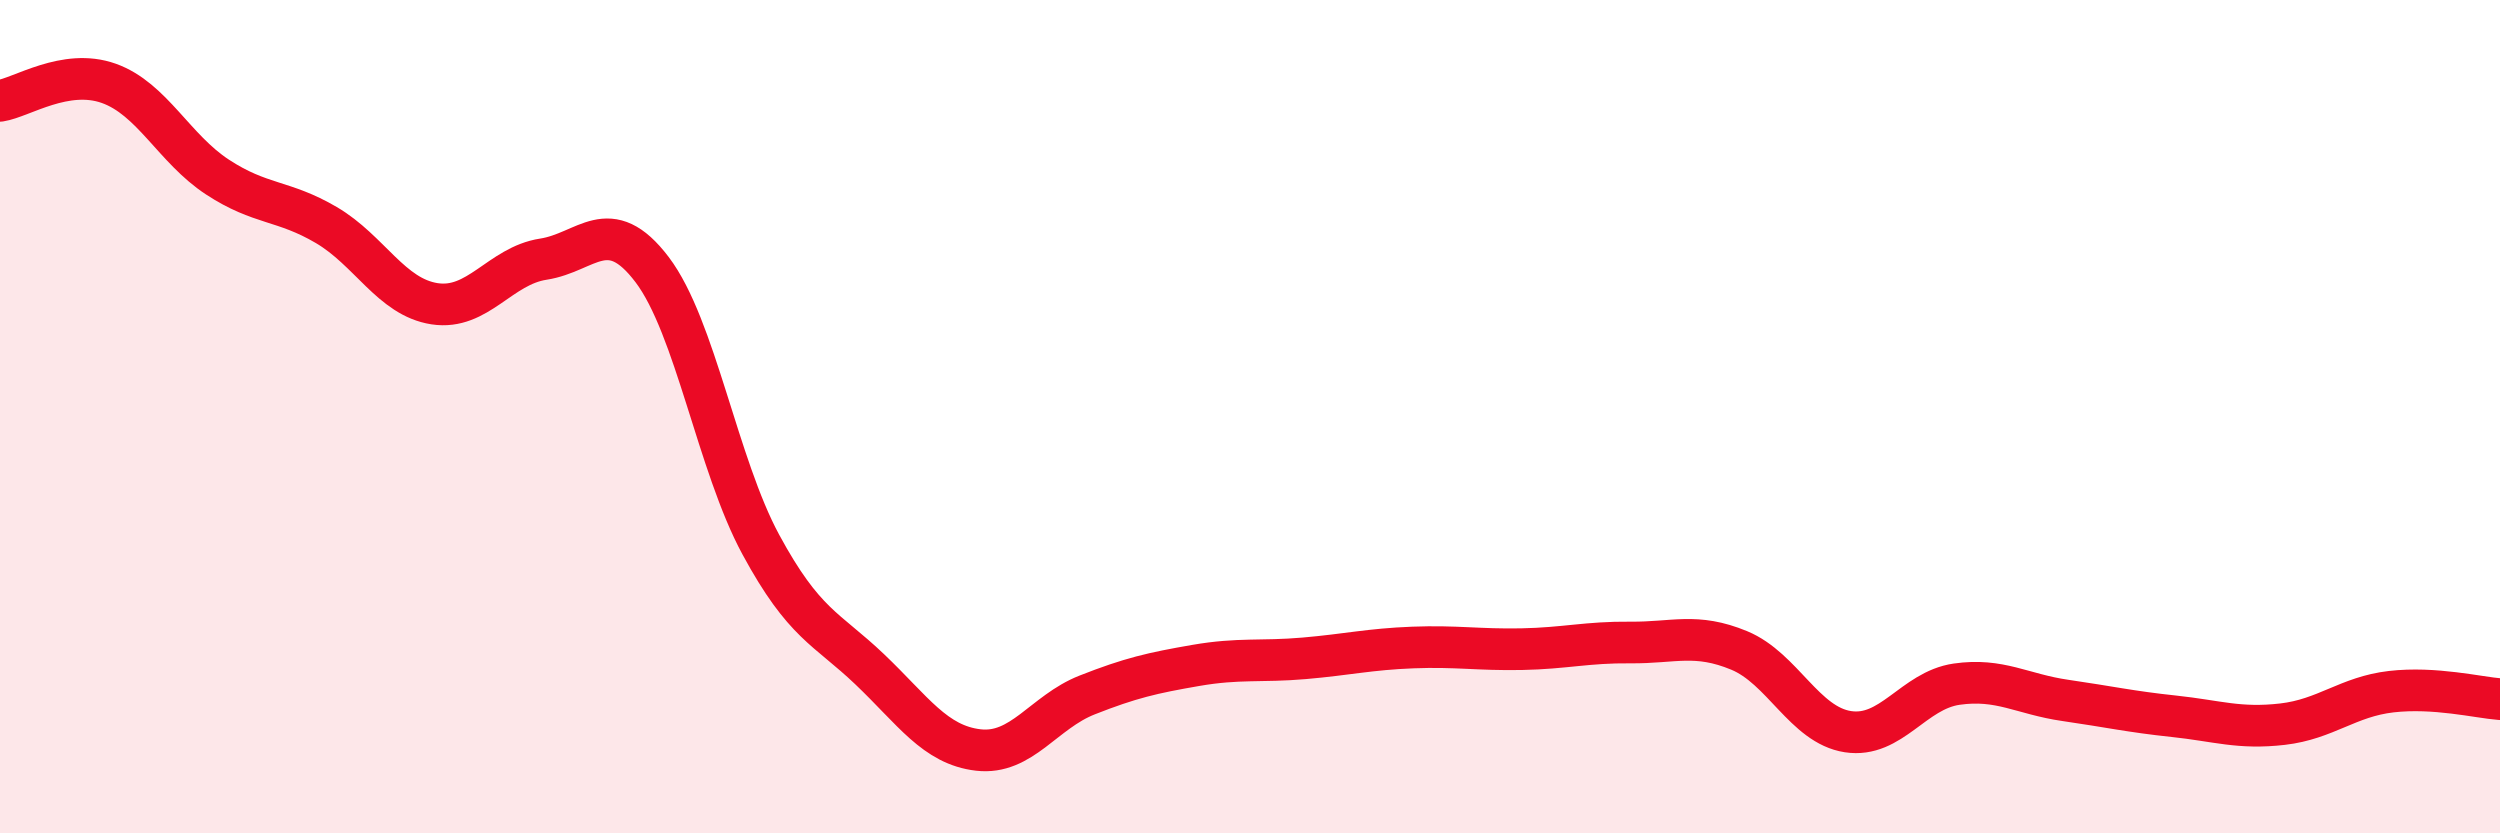 
    <svg width="60" height="20" viewBox="0 0 60 20" xmlns="http://www.w3.org/2000/svg">
      <path
        d="M 0,2.42 C 0.52,2.34 1.57,1.63 2.61,2 C 3.65,2.37 4.18,3.57 5.22,4.25 C 6.26,4.93 6.79,4.79 7.83,5.4 C 8.87,6.01 9.39,7.13 10.43,7.29 C 11.47,7.45 12,6.38 13.04,6.22 C 14.08,6.06 14.61,5.1 15.65,6.47 C 16.69,7.84 17.22,11.15 18.26,13.07 C 19.3,14.99 19.83,15.07 20.87,16.06 C 21.91,17.05 22.44,17.88 23.48,18 C 24.52,18.12 25.05,17.09 26.09,16.68 C 27.13,16.27 27.66,16.15 28.7,15.97 C 29.74,15.79 30.26,15.89 31.3,15.8 C 32.34,15.71 32.87,15.58 33.91,15.54 C 34.95,15.5 35.48,15.6 36.52,15.58 C 37.56,15.56 38.09,15.41 39.13,15.42 C 40.17,15.43 40.7,15.18 41.74,15.61 C 42.78,16.04 43.31,17.4 44.35,17.56 C 45.39,17.72 45.92,16.57 46.96,16.42 C 48,16.27 48.53,16.66 49.57,16.81 C 50.61,16.96 51.13,17.08 52.17,17.19 C 53.21,17.3 53.74,17.5 54.78,17.38 C 55.82,17.26 56.35,16.72 57.39,16.6 C 58.43,16.48 59.48,16.74 60,16.78L60 20L0 20Z"
        fill="#EB0A25"
        opacity="0.1"
        stroke-linecap="round"
        stroke-linejoin="round"
      />
      <path
        d="M 0,2.42 C 0.52,2.34 1.57,1.63 2.61,2 C 3.65,2.37 4.18,3.57 5.22,4.25 C 6.26,4.93 6.79,4.79 7.83,5.4 C 8.87,6.01 9.39,7.13 10.43,7.29 C 11.47,7.45 12,6.38 13.04,6.22 C 14.08,6.06 14.61,5.1 15.65,6.47 C 16.69,7.84 17.22,11.15 18.26,13.07 C 19.3,14.99 19.83,15.07 20.87,16.06 C 21.91,17.05 22.44,17.88 23.48,18 C 24.52,18.12 25.05,17.09 26.09,16.68 C 27.13,16.27 27.66,16.15 28.7,15.97 C 29.74,15.79 30.26,15.89 31.3,15.8 C 32.34,15.71 32.87,15.58 33.91,15.54 C 34.95,15.5 35.48,15.6 36.52,15.58 C 37.56,15.56 38.09,15.41 39.13,15.42 C 40.17,15.43 40.7,15.18 41.74,15.61 C 42.78,16.04 43.31,17.4 44.35,17.56 C 45.39,17.72 45.92,16.57 46.96,16.42 C 48,16.27 48.53,16.66 49.57,16.81 C 50.61,16.96 51.13,17.08 52.17,17.19 C 53.21,17.3 53.74,17.5 54.78,17.38 C 55.82,17.26 56.35,16.72 57.39,16.6 C 58.43,16.48 59.48,16.74 60,16.78"
        stroke="#EB0A25"
        stroke-width="1"
        fill="none"
        stroke-linecap="round"
        stroke-linejoin="round"
      />
    </svg>
  